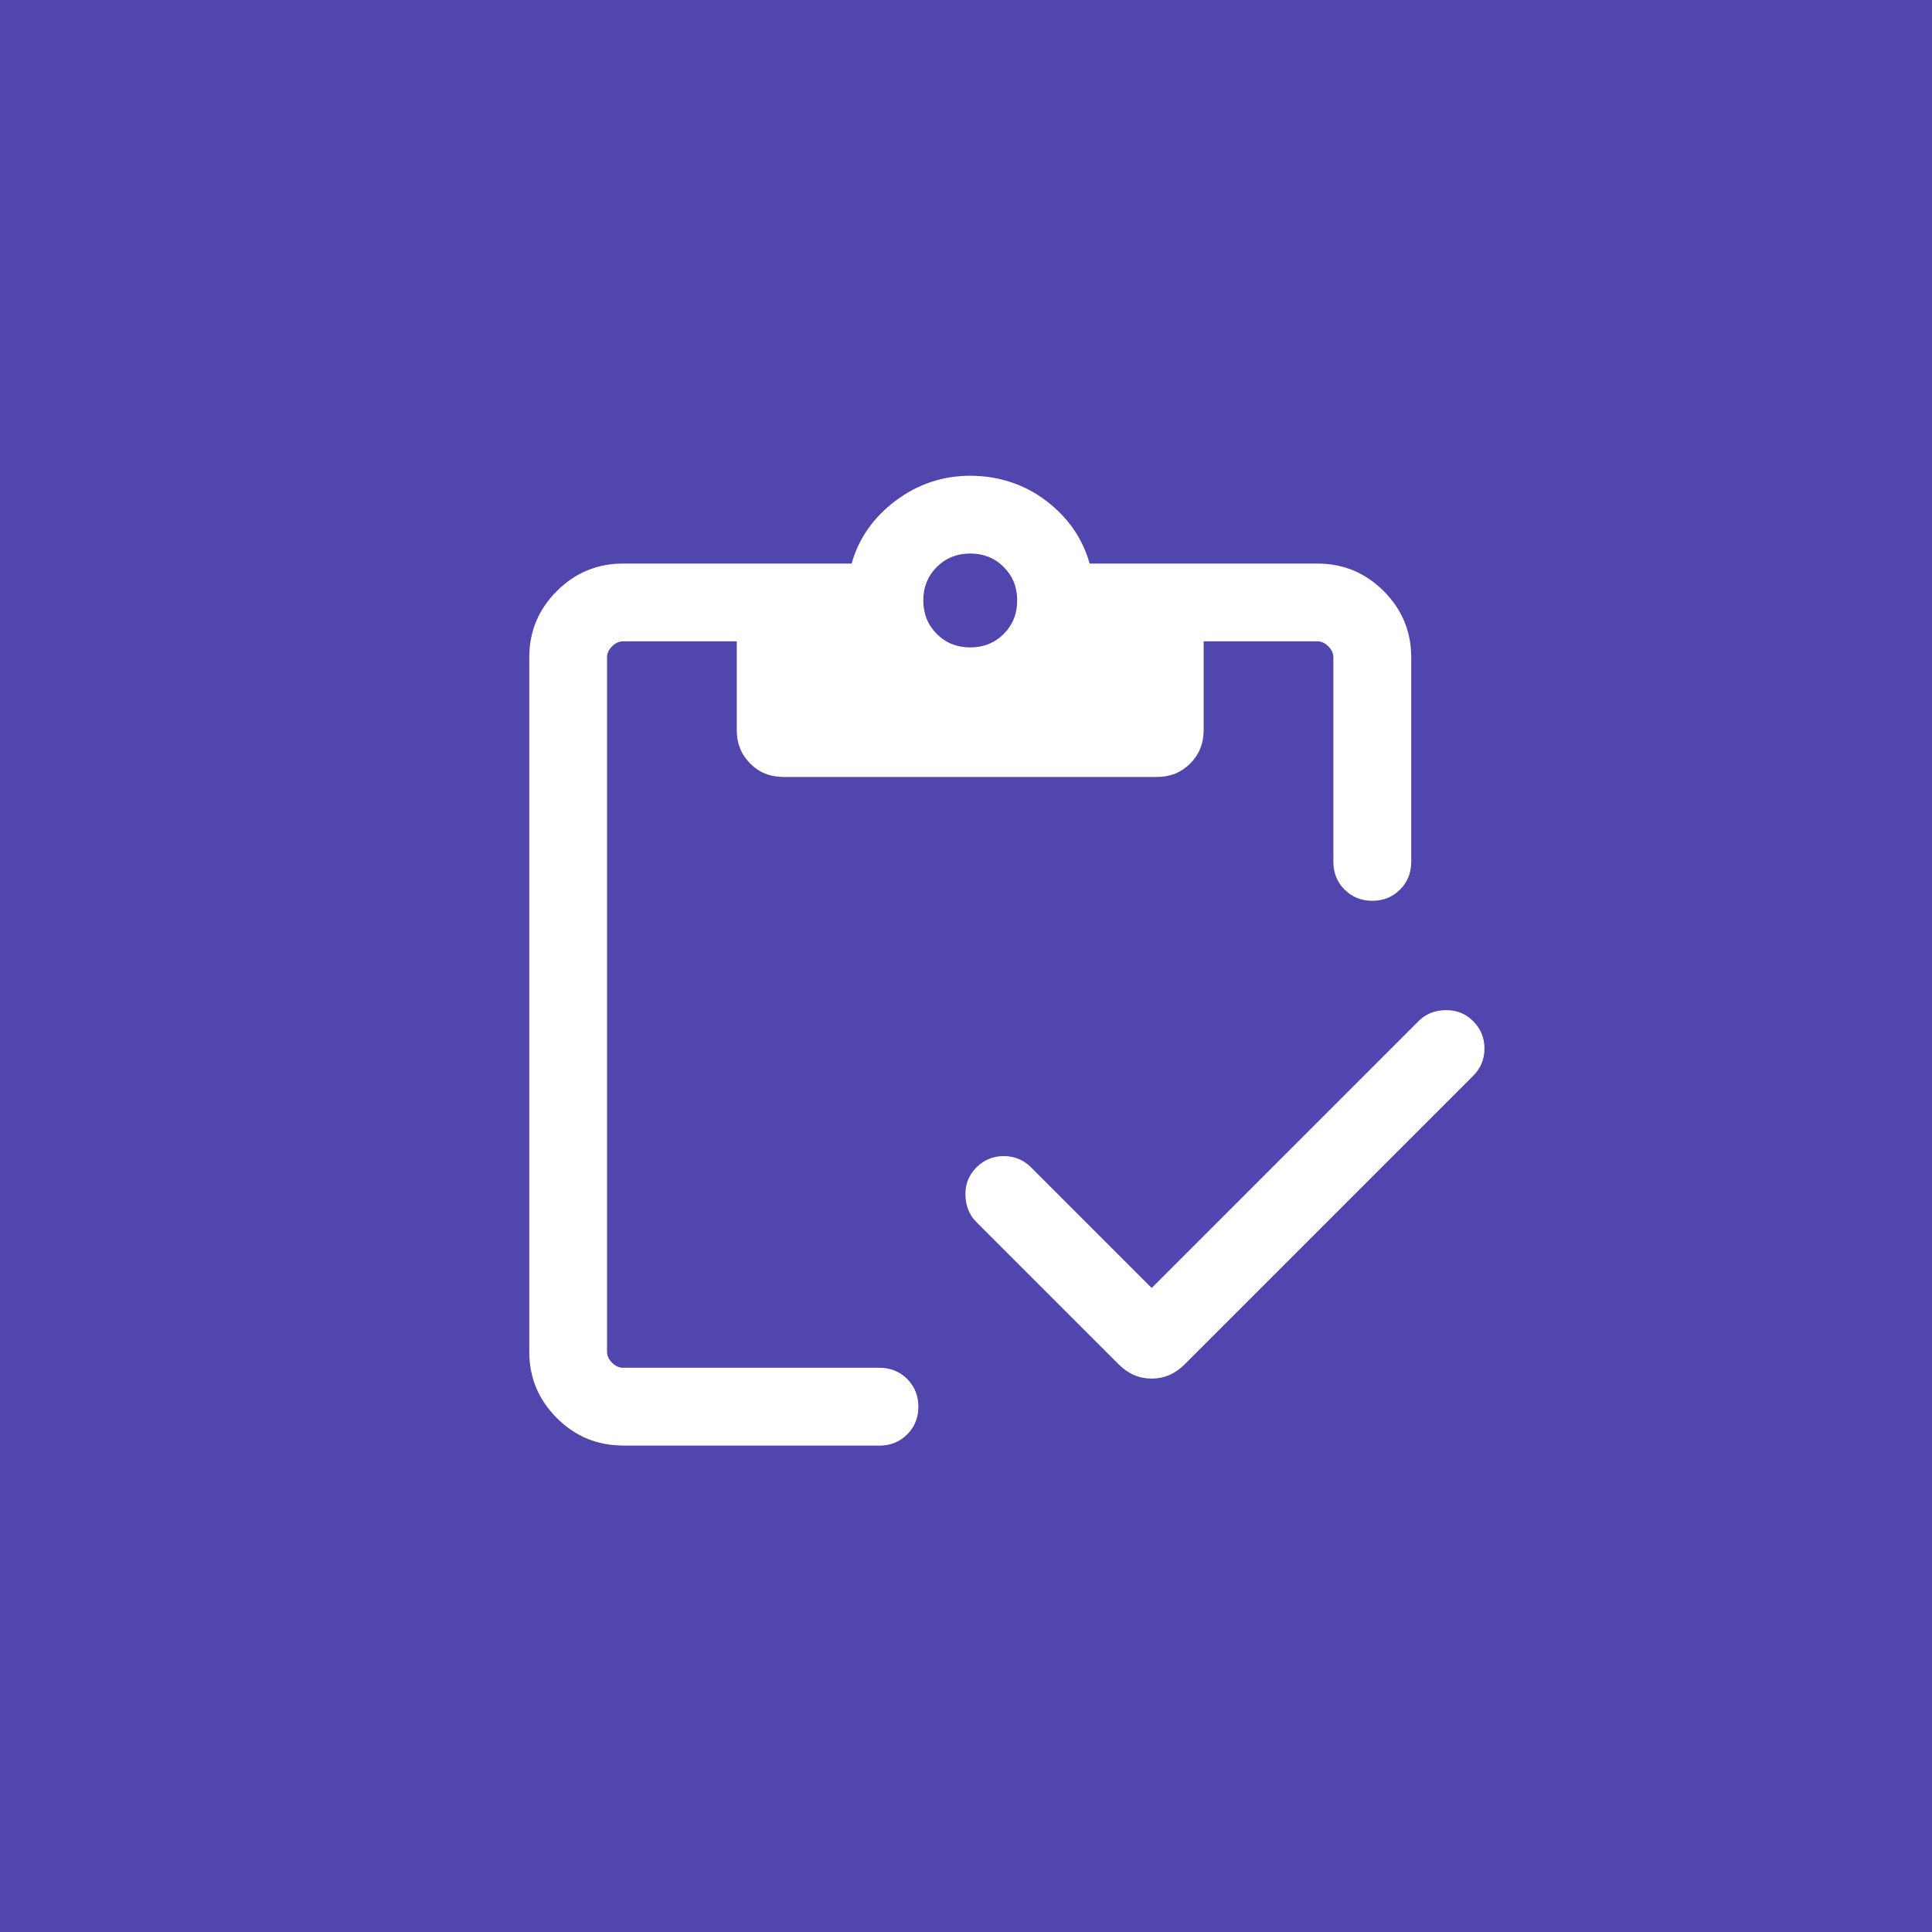 <?xml version="1.0" encoding="UTF-8"?>
<svg id="Layer_1" data-name="Layer 1" xmlns="http://www.w3.org/2000/svg" viewBox="0 0 200 200">
  <defs>
    <style>
      .cls-1 {
        fill: #5146ad;
      }

      .cls-2 {
        fill: #fff;
      }
    </style>
  </defs>
  <rect class="cls-1" width="200" height="200"/>
  <path class="cls-2" d="M119.23,133.32l27.61-27.61c.74-.74,1.68-1.12,2.8-1.14,1.13-.02,2.08.36,2.86,1.14.78.78,1.17,1.72,1.17,2.83s-.39,2.05-1.17,2.83l-29.88,29.88c-.97.97-2.1,1.46-3.4,1.46s-2.43-.49-3.4-1.46l-14.74-14.74c-.74-.74-1.12-1.68-1.14-2.8-.02-1.13.36-2.08,1.14-2.86.78-.78,1.72-1.17,2.83-1.17s2.05.39,2.83,1.17l12.47,12.47ZM64.5,149.64c-2.67,0-4.96-.95-6.86-2.85s-2.85-4.19-2.85-6.86v-71.88c0-2.67.95-4.96,2.85-6.86,1.9-1.9,4.19-2.85,6.86-2.85h23.66c.74-2.62,2.26-4.78,4.56-6.51,2.3-1.72,4.87-2.58,7.72-2.58s5.58.86,7.84,2.58c2.27,1.72,3.78,3.89,4.52,6.51h23.58c2.67,0,4.96.95,6.86,2.85,1.9,1.9,2.85,4.19,2.85,6.86v21.17c0,1.14-.39,2.1-1.16,2.87-.77.77-1.73,1.16-2.87,1.16s-2.1-.39-2.87-1.16c-.77-.77-1.16-1.73-1.16-2.87v-21.17c0-.41-.17-.79-.52-1.14-.34-.34-.72-.52-1.14-.52h-11.77v9.19c0,1.38-.46,2.53-1.39,3.46-.93.93-2.07,1.39-3.44,1.39h-38.67c-1.37,0-2.52-.46-3.44-1.39-.93-.93-1.39-2.08-1.39-3.46v-9.19h-11.77c-.41,0-.79.17-1.14.52-.34.34-.52.72-.52,1.14v71.88c0,.41.17.79.52,1.14.34.34.72.52,1.14.52h26.54c1.14,0,2.1.39,2.87,1.16.77.77,1.16,1.73,1.16,2.87s-.39,2.1-1.16,2.87c-.77.77-1.73,1.16-2.87,1.16h-26.54ZM100.45,67.02c1.38,0,2.53-.47,3.46-1.4.93-.93,1.39-2.09,1.39-3.47s-.47-2.53-1.4-3.46c-.93-.93-2.09-1.39-3.47-1.39s-2.53.47-3.46,1.4c-.93.93-1.39,2.09-1.39,3.47,0,1.38.47,2.53,1.4,3.46.93.93,2.09,1.39,3.47,1.39Z"/>
</svg>